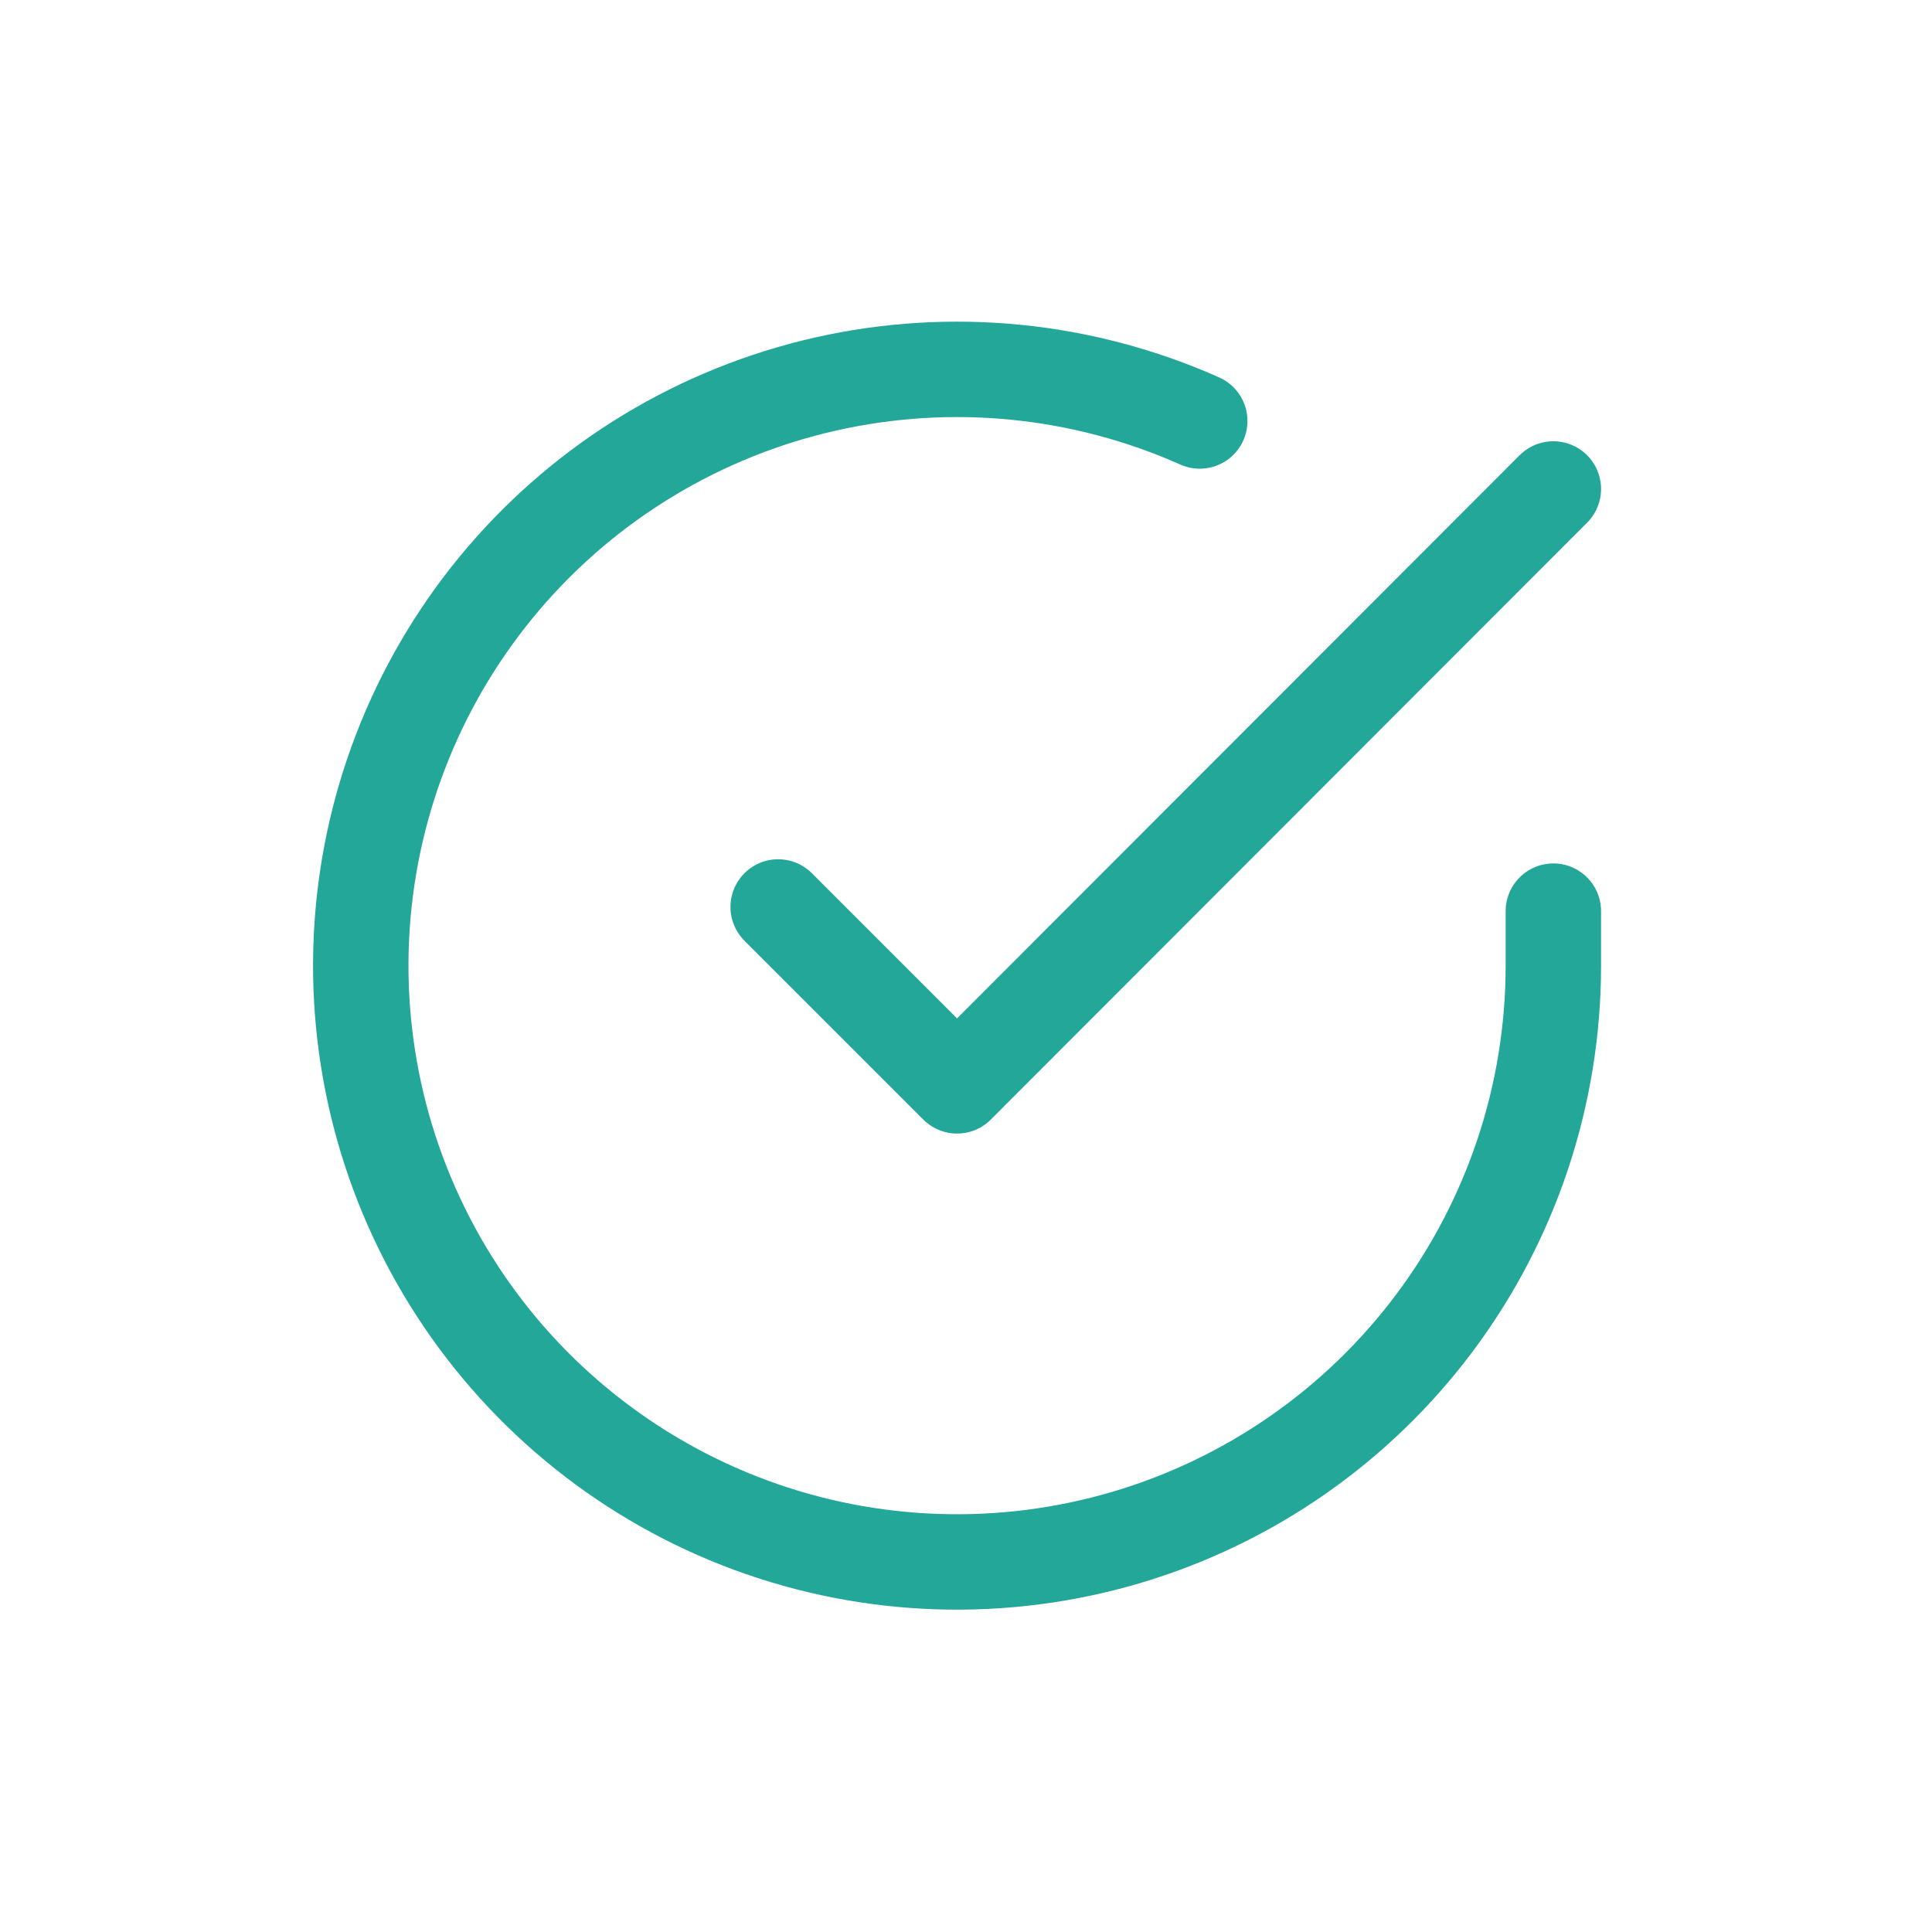 <svg width="81" height="81" viewBox="0 0 81 81" fill="none" xmlns="http://www.w3.org/2000/svg">
<path d="M65.125 38.2V40.5C65.122 45.891 63.376 51.137 60.148 55.455C56.92 59.773 52.383 62.931 47.213 64.46C42.044 65.988 36.518 65.805 31.461 63.937C26.404 62.068 22.087 58.615 19.152 54.093C16.218 49.57 14.825 44.22 15.179 38.841C15.534 33.461 17.618 28.341 21.121 24.243C24.623 20.145 29.357 17.288 34.615 16.1C39.874 14.912 45.376 15.456 50.3 17.65" stroke="#23A799" stroke-width="4" stroke-linecap="round" stroke-linejoin="round"/>
<path d="M65.125 20.5L40.125 45.525L32.625 38.025" stroke="#23A799" stroke-width="4" stroke-linecap="round" stroke-linejoin="round"/>
</svg>
